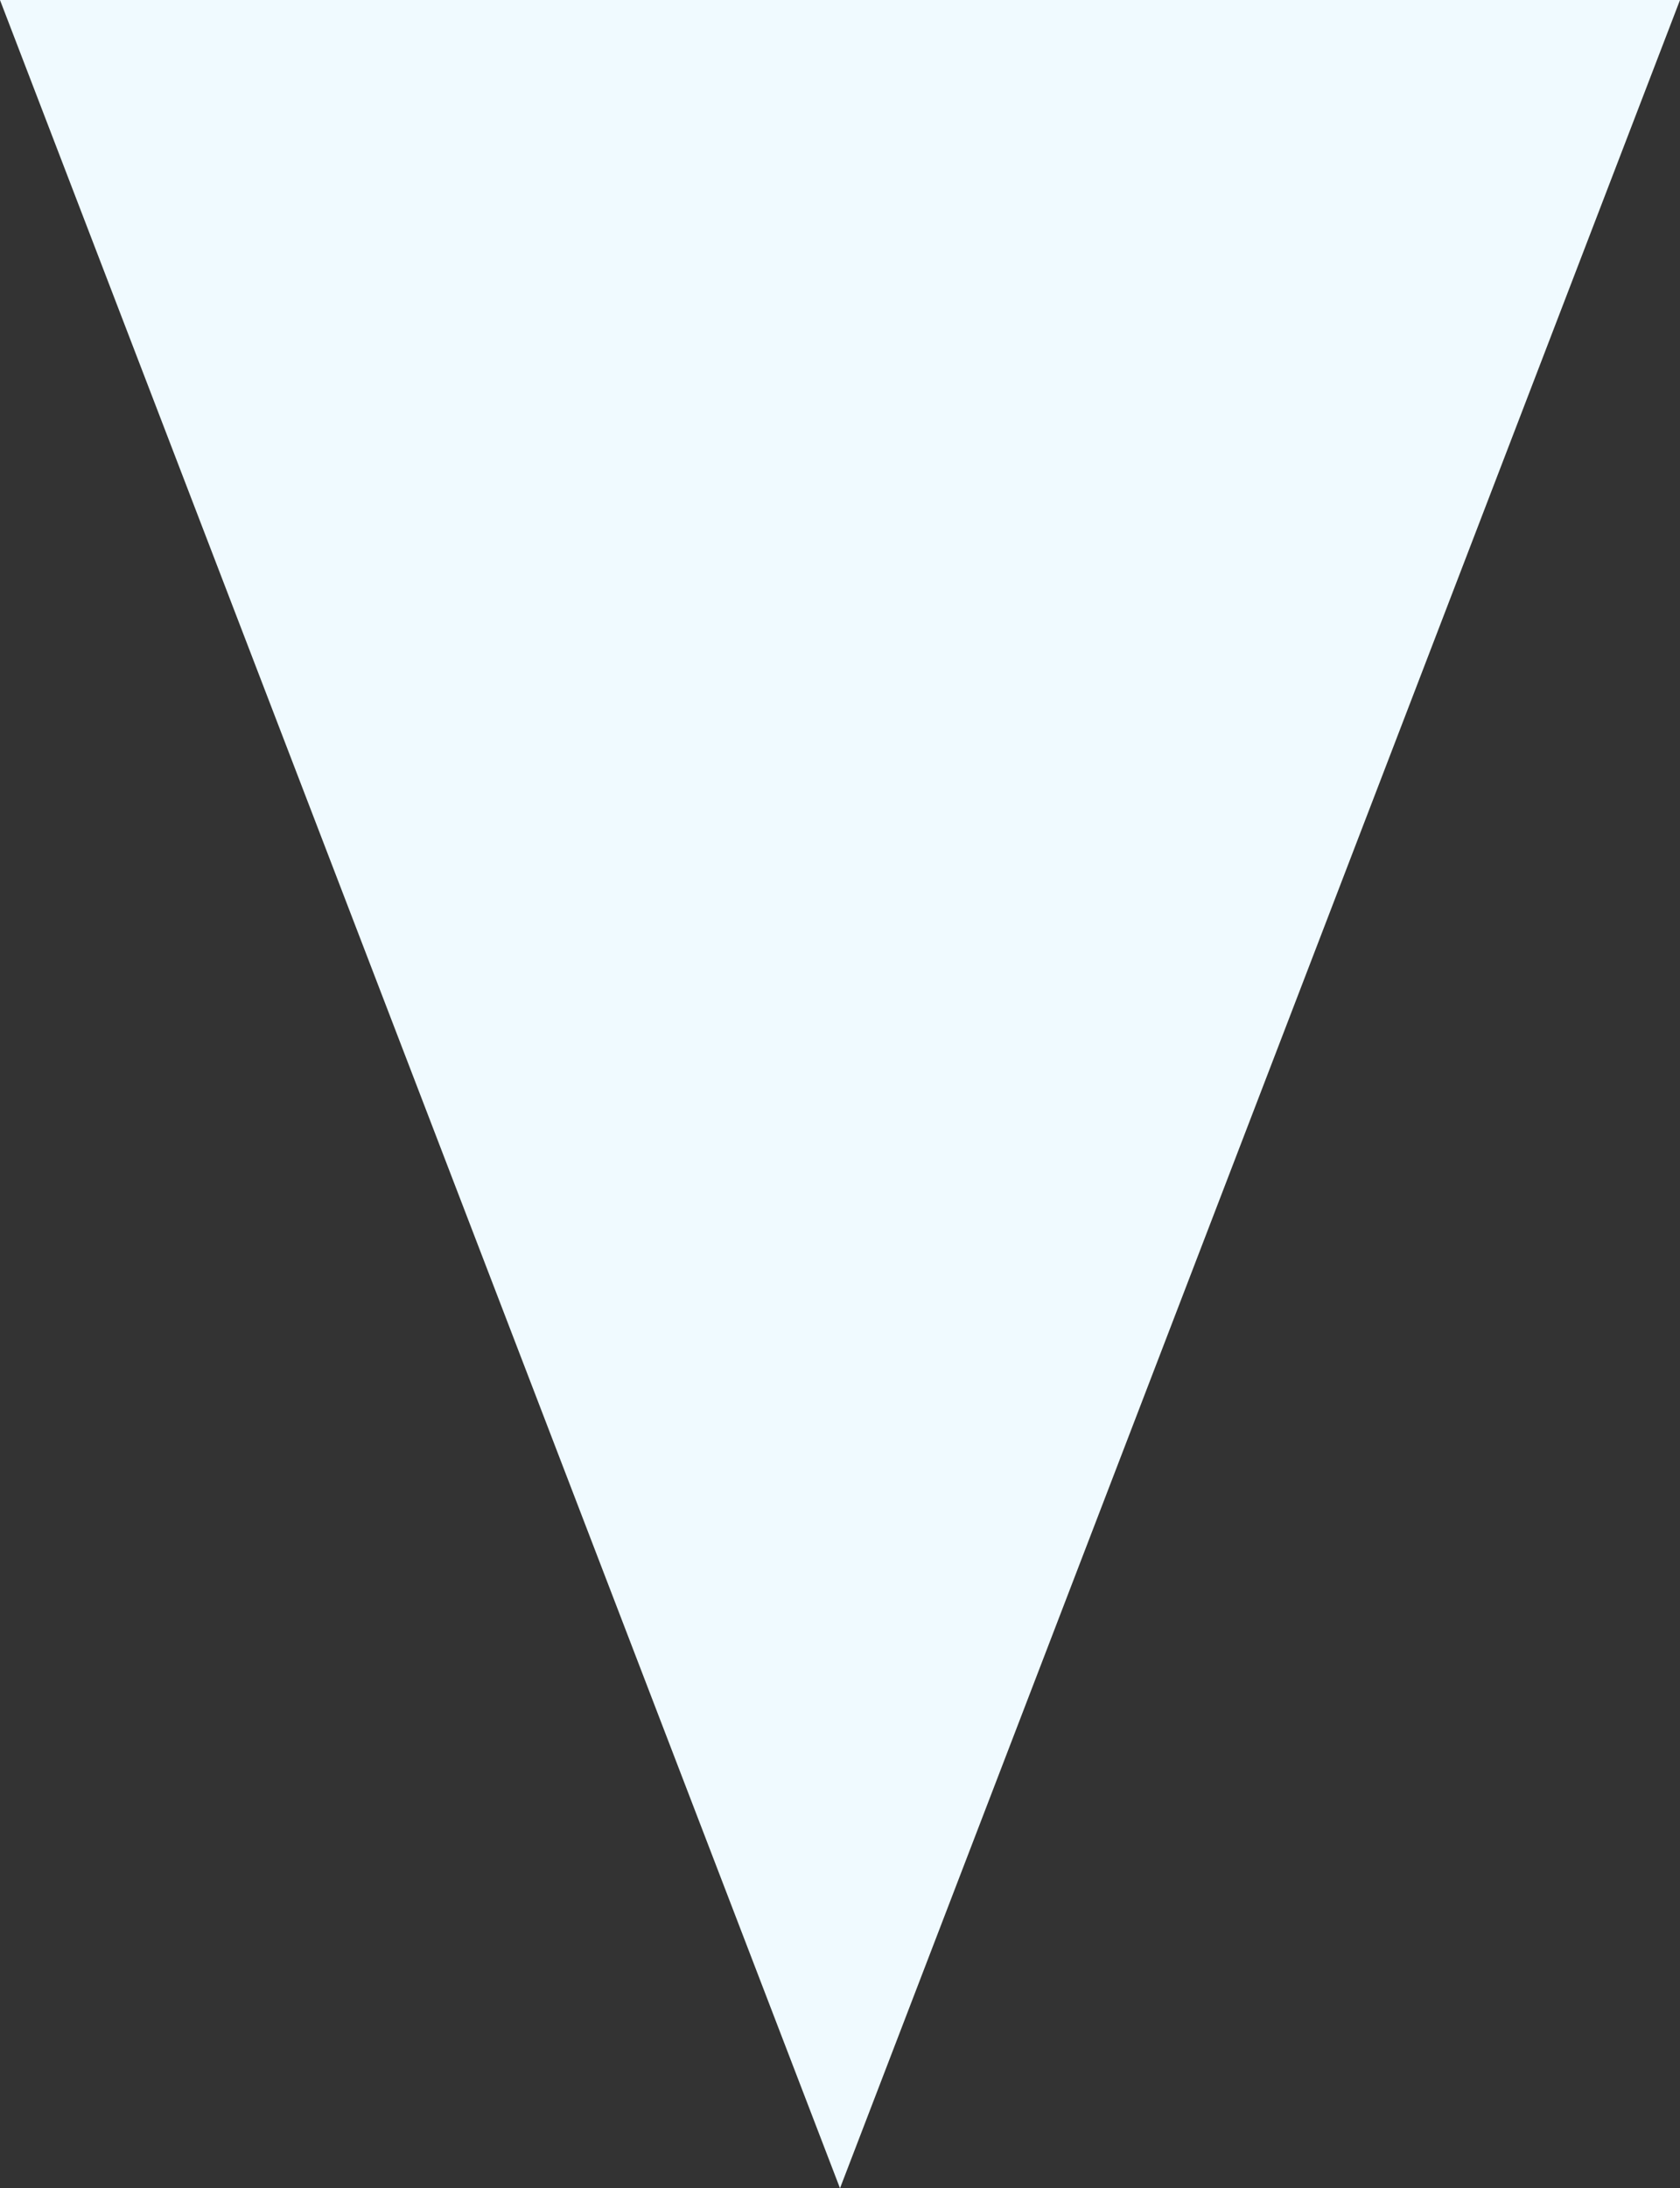 <svg xmlns="http://www.w3.org/2000/svg" width="767.812" height="999.816" viewBox="0 0 767.812 999.816">
  <rect x="0" y="0" width="767.812" height="999.816" fill="#333333" stroke="none"/>
  <defs>
    <style>
      .cls-1 {
        fill: #f0faff;
        fill-rule: evenodd;
      }
    </style>
  </defs>
  <path id="abmerit_deco02.svg" class="cls-1" d="M578,1796.9L194.088,797.1H961.912L578,1796.9" transform="translate(-194.094 -797.094)"/>
</svg>

